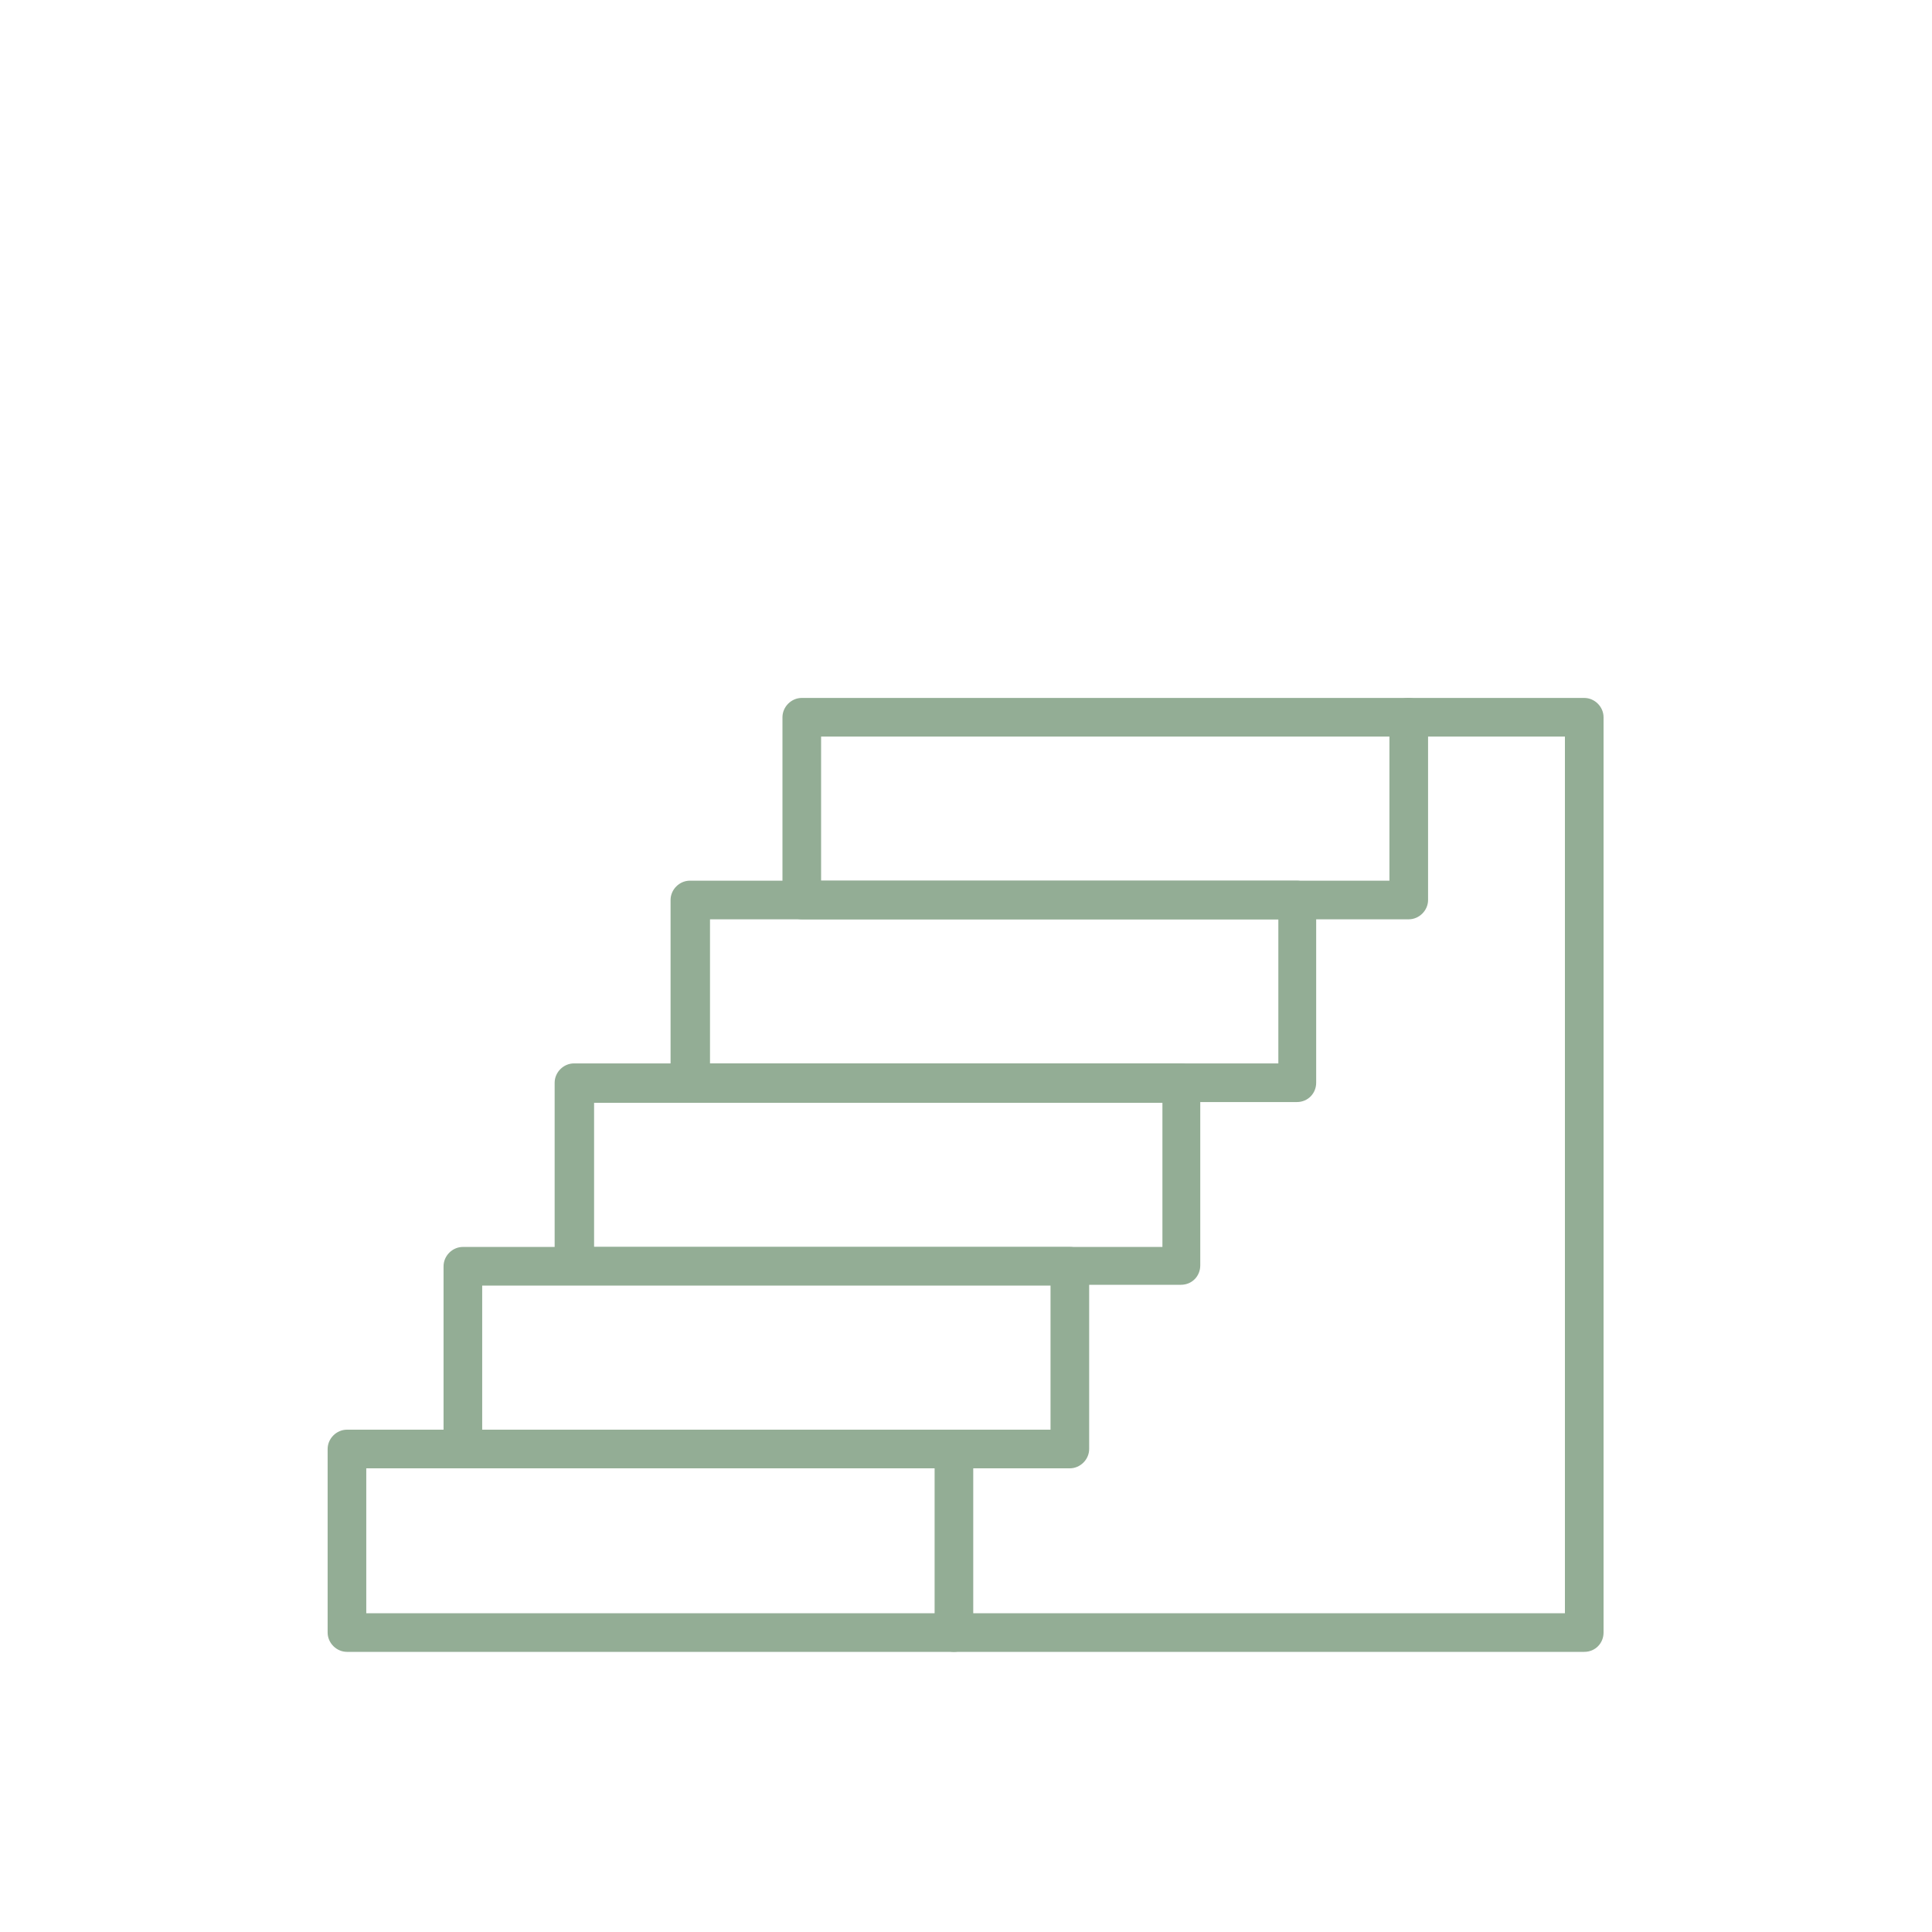 <?xml version="1.0" encoding="UTF-8"?>
<svg id="Icons" xmlns="http://www.w3.org/2000/svg" version="1.1" viewBox="0 0 240 240">
  <!-- Generator: Adobe Illustrator 29.4.0, SVG Export Plug-In . SVG Version: 2.1.0 Build 152)  -->
  <defs>
    <style>
      .st0 {
        fill: #93ad95;
        fill-rule: evenodd;
      }
    </style>
  </defs>
  <path class="st0" d="M45.5,200.4h70.6v-18H45.5v18h0ZM118.6,205.2H43.1c-1.3,0-2.4-1.1-2.4-2.4v-22.8c0-1.3,1.1-2.4,2.4-2.4h75.4c1.3,0,2.4,1.1,2.4,2.4v22.8c0,1.3-1.1,2.4-2.4,2.4Z"/>
  <path class="st0" d="M59.9,177.6h70.6v-17.9H59.9v17.9h0ZM133,182.4H57.5c-1.3,0-2.4-1.1-2.4-2.4v-22.7c0-1.3,1.1-2.4,2.4-2.4h75.4c1.3,0,2.4,1.1,2.4,2.4v22.7c0,1.3-1.1,2.4-2.4,2.4Z"/>
  <path class="st0" d="M73.8,154.9h70.6v-17.9h-70.6v17.9h0ZM146.8,159.6h-75.5c-1.3,0-2.4-1.1-2.4-2.4v-22.7c0-1.3,1.1-2.4,2.4-2.4h75.4c1.3,0,2.4,1.1,2.4,2.4v22.7c0,1.3-1,2.4-2.4,2.4Z"/>
  <path class="st0" d="M88.2,132.1h70.6v-17.9h-70.6v17.9h0ZM161.2,136.9h-75.5c-1.3,0-2.4-1.1-2.4-2.4v-22.7c0-1.3,1.1-2.4,2.4-2.4h75.4c1.3,0,2.4,1.1,2.4,2.4v22.7c0,1.3-1,2.4-2.4,2.4Z"/>
  <path class="st0" d="M102,109.4h70.6v-17.9h-70.6v17.9h0ZM175,114.2h-75.4c-1.3,0-2.4-1.1-2.4-2.4v-22.7c0-1.3,1.1-2.4,2.4-2.4h75.4c1.3,0,2.4,1.1,2.4,2.4v22.7c0,1.3-1.1,2.4-2.4,2.4Z"/>
  <path class="st0" d="M196.9,205.2h-78.4c-1.3,0-2.4-1.1-2.4-2.4s1.1-2.4,2.4-2.4h75.9v-108.9h-19.5c-1.3,0-2.4-1.1-2.4-2.4s1.1-2.4,2.4-2.4h21.9c1.3,0,2.4,1.1,2.4,2.4v113.7c0,1.3-1,2.4-2.4,2.4Z"/>
</svg>